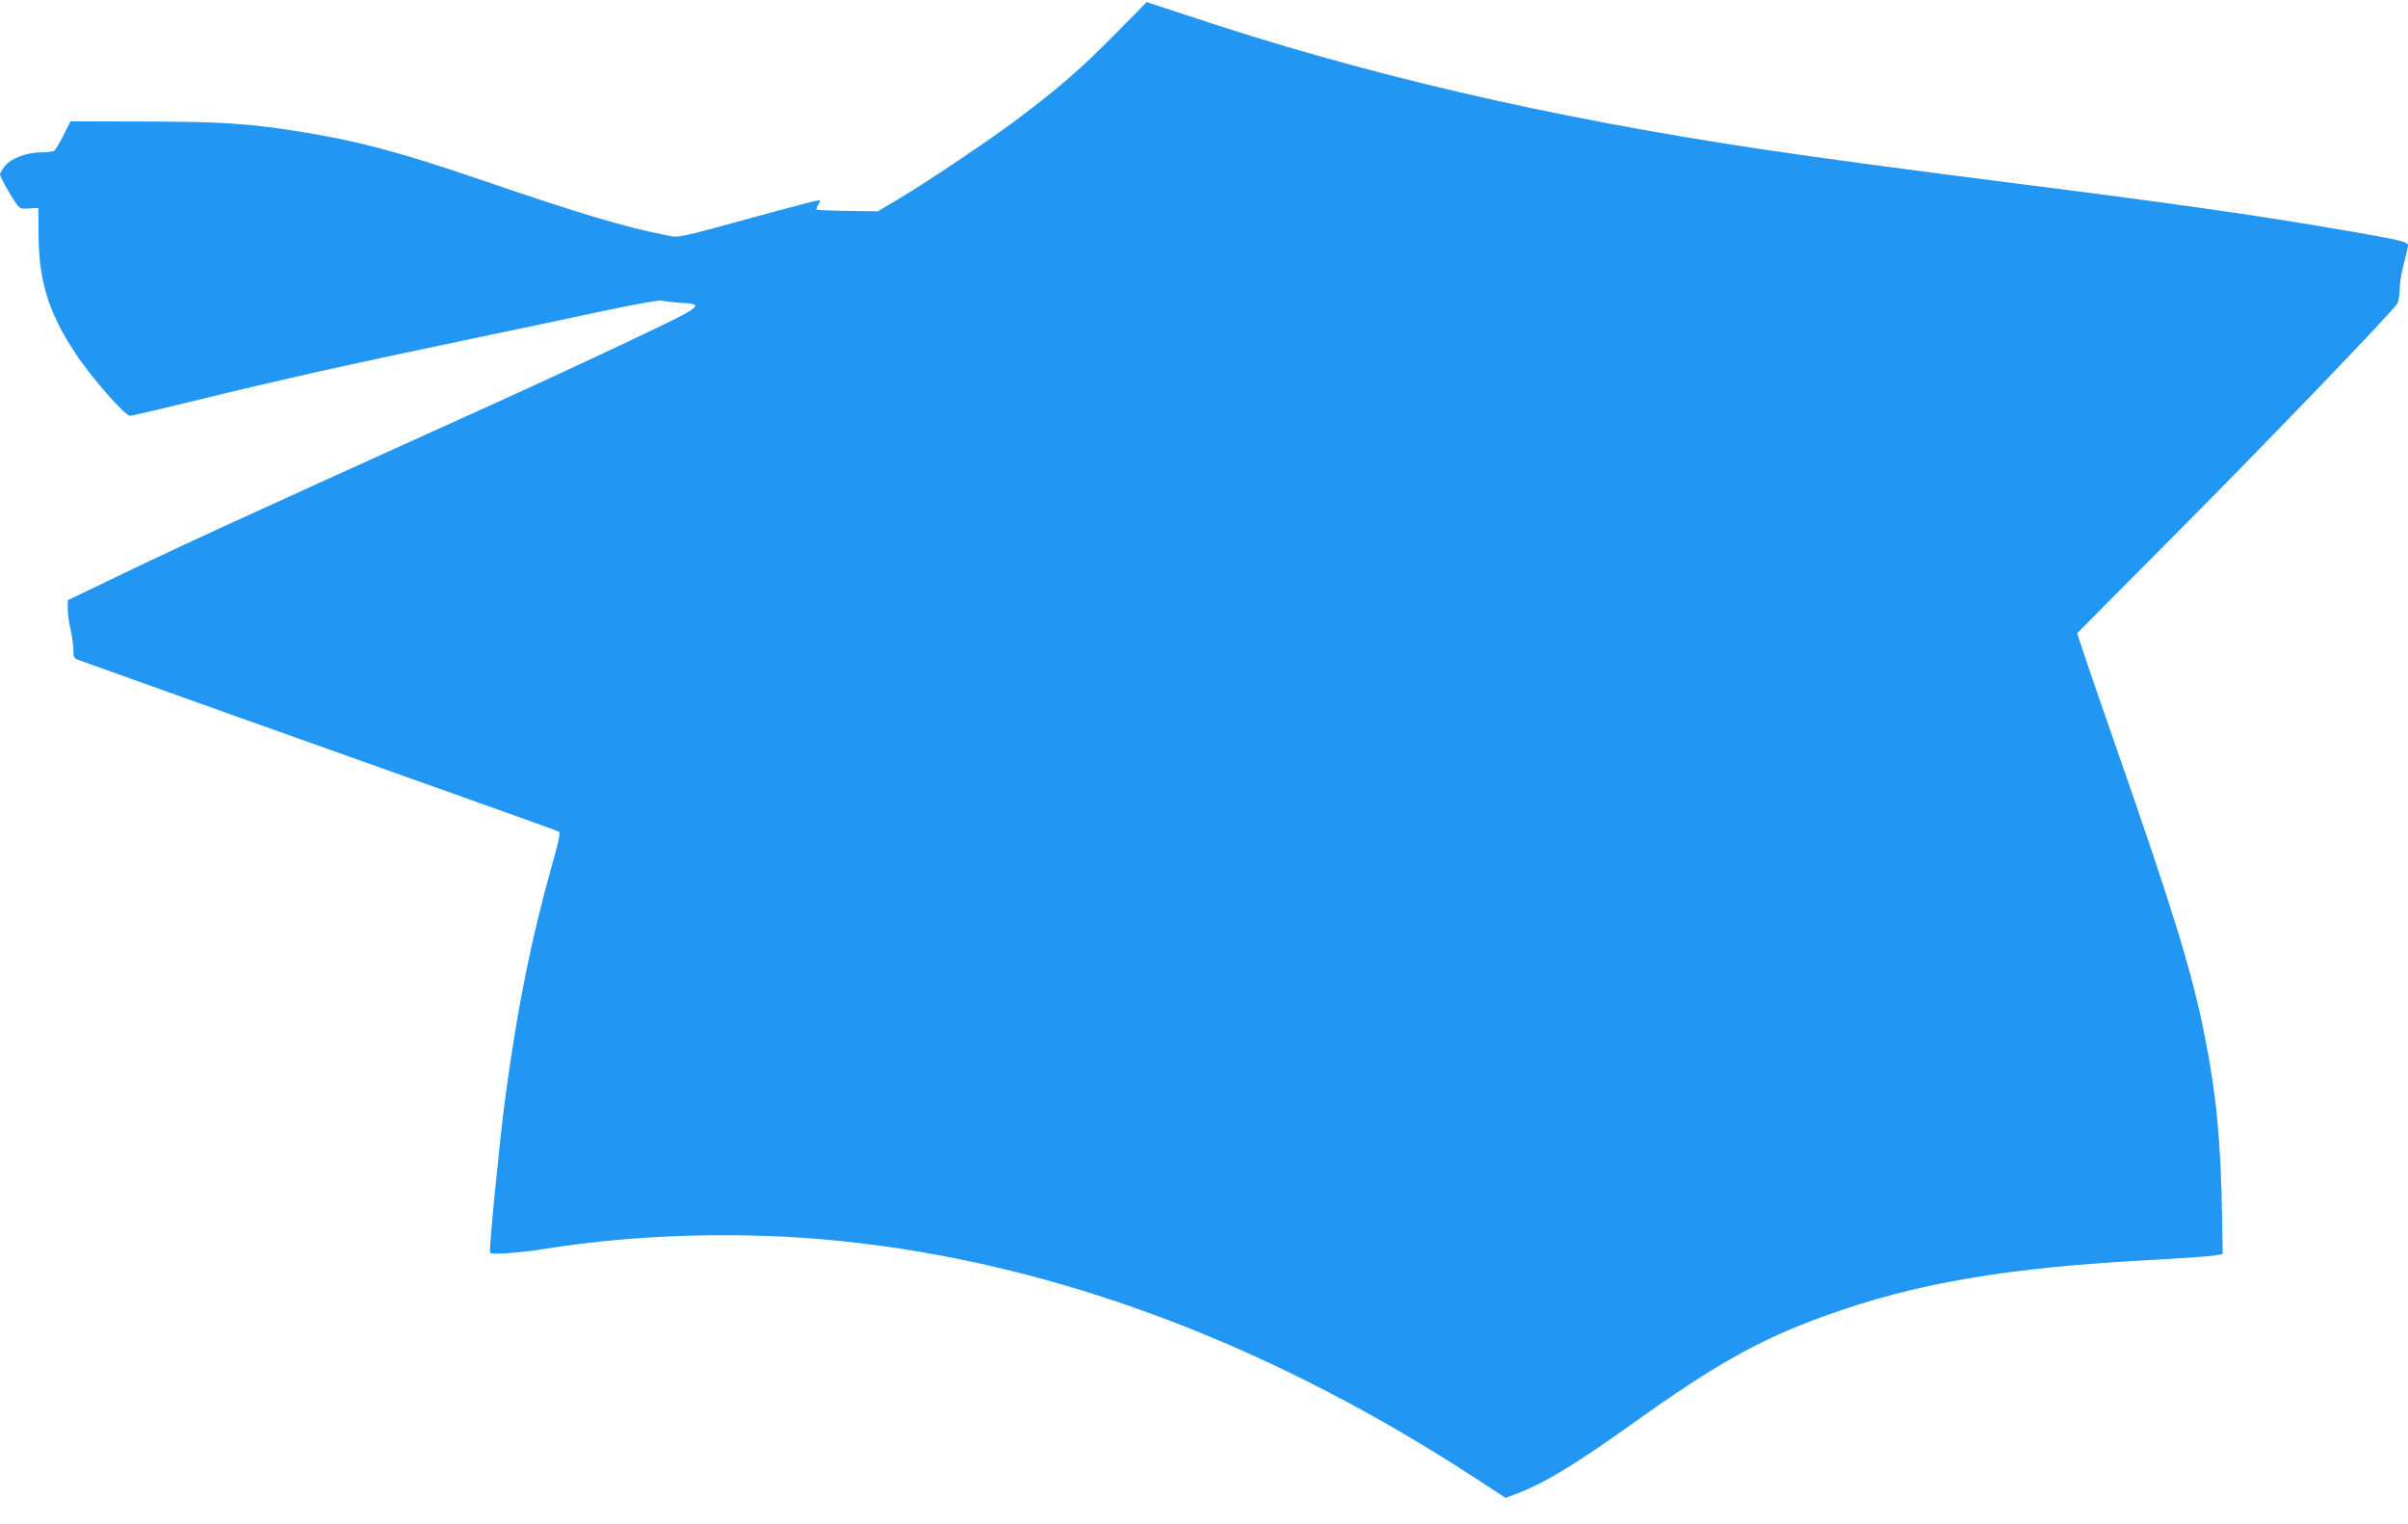 <?xml version="1.0" standalone="no"?>
<!DOCTYPE svg PUBLIC "-//W3C//DTD SVG 20010904//EN"
 "http://www.w3.org/TR/2001/REC-SVG-20010904/DTD/svg10.dtd">
<svg version="1.0" xmlns="http://www.w3.org/2000/svg"
 width="1280pt" height="810pt" viewBox="0 0 1280 810"
 preserveAspectRatio="xMidYMid meet">
<g transform="translate(0,810) scale(0.1,-0.1)"
fill="#2196f3" stroke="none">
<path d="M5925 7916 c-182 -184 -289 -277 -510 -444 -150 -113 -460 -322 -639
-430 l-110 -65 -160 2 c-89 1 -163 5 -166 7 -2 3 2 14 9 25 7 12 11 23 8 25
-2 2 -109 -25 -238 -60 -547 -150 -505 -140 -578 -126 -211 40 -467 117 -984
294 -426 146 -651 206 -960 256 -277 44 -426 54 -832 54 l-390 1 -38 -75 c-21
-41 -43 -78 -50 -82 -7 -4 -38 -8 -69 -8 -77 0 -161 -32 -193 -74 -14 -18 -25
-37 -25 -43 0 -11 43 -90 80 -146 24 -36 27 -38 74 -35 l50 3 1 -150 c2 -240
55 -410 194 -620 85 -130 265 -335 293 -335 8 0 179 40 379 89 404 99 800 188
1439 321 234 49 553 116 710 150 157 33 292 57 300 53 8 -4 51 -9 94 -12 141
-10 144 -8 -357 -245 -155 -73 -448 -209 -652 -301 -1436 -650 -1640 -743
-2107 -969 l-138 -66 0 -48 c0 -26 7 -74 15 -107 8 -33 14 -81 15 -107 0 -41
3 -47 28 -56 15 -5 373 -133 797 -285 424 -151 989 -352 1256 -447 267 -95
492 -176 499 -180 10 -6 2 -45 -34 -171 -112 -398 -187 -771 -250 -1244 -31
-232 -88 -813 -81 -823 9 -12 158 -1 295 21 496 79 1056 94 1570 41 1139 -117
2282 -546 3389 -1271 l144 -94 46 17 c154 57 322 158 636 383 432 309 669 442
1012 566 485 176 970 259 1763 300 146 8 285 18 310 22 l45 8 -3 185 c-6 411
-31 671 -97 996 -69 338 -168 658 -482 1557 -107 307 -193 560 -191 562 1 2
246 248 543 547 487 490 1135 1164 1159 1206 6 10 11 44 12 77 0 33 11 95 23
138 11 42 21 84 21 92 0 19 -37 29 -305 75 -478 83 -919 146 -1740 250 -607
77 -1084 141 -1385 186 -1148 172 -2127 400 -3065 714 -115 38 -210 69 -210
69 0 -1 -76 -79 -170 -173z"/>
</g>
</svg>
